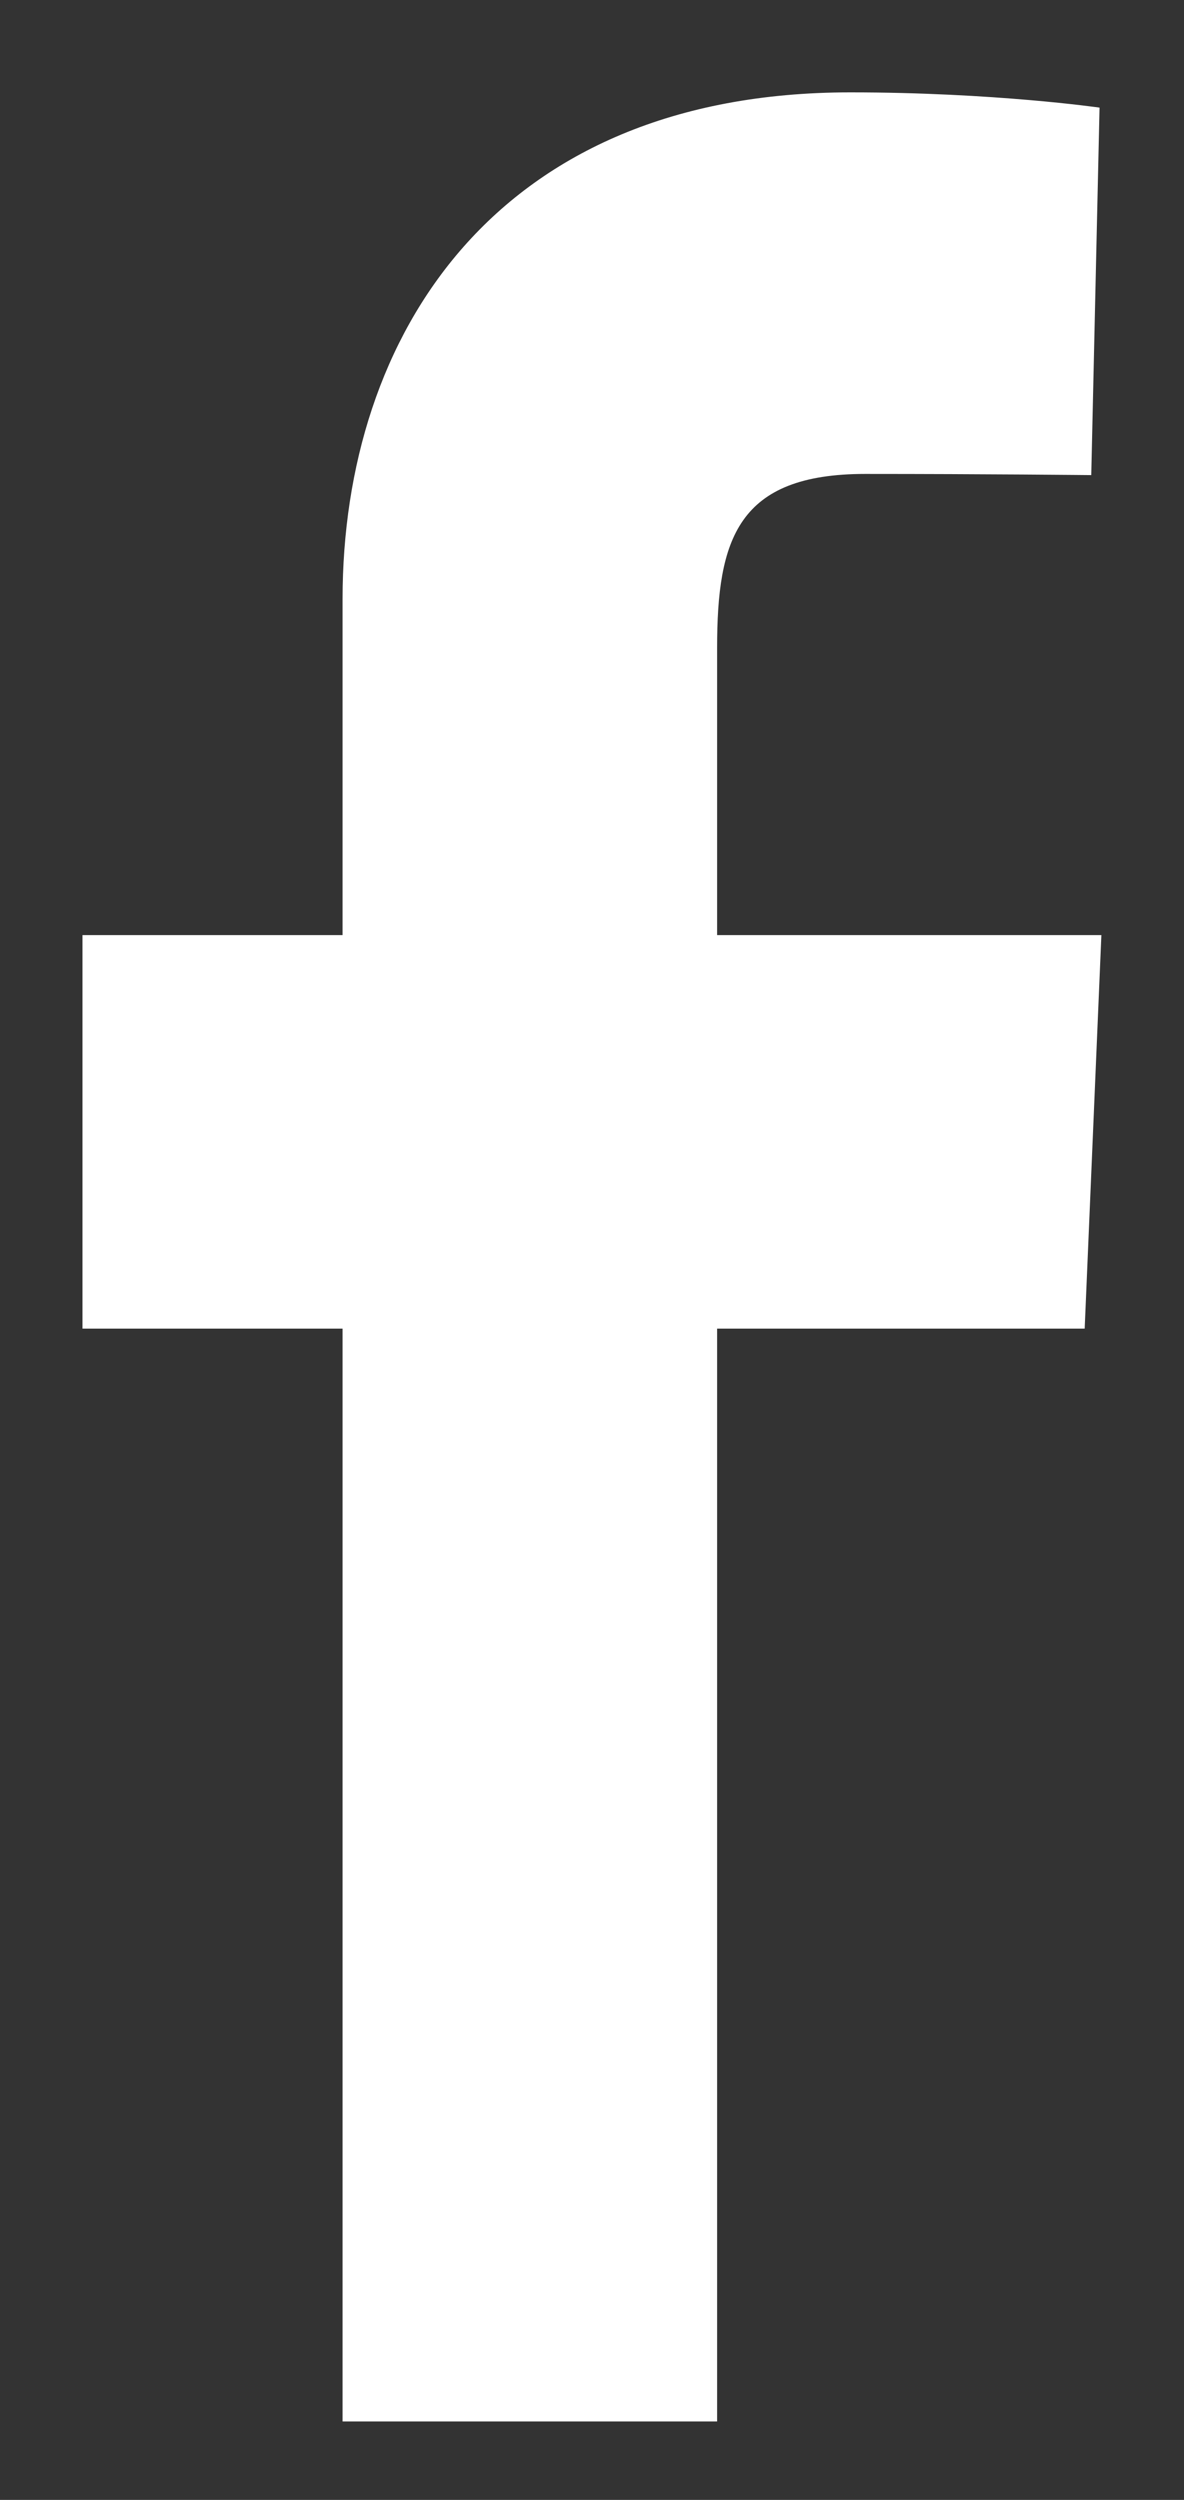 <svg width="9" height="19" viewBox="0 0 9 19" fill="none" xmlns="http://www.w3.org/2000/svg">
<rect x="0" y="0" width="9" height="19" fill="#333333" stroke="none"/>
<g clip-path="url(#clip0)">
<path d="M2.604 18.404V10.098H0.627V7.107H2.604V4.553C2.604 2.546 3.772 0.702 6.463 0.702C7.553 0.702 8.358 0.818 8.358 0.818L8.295 3.611C8.295 3.611 7.473 3.602 6.577 3.602C5.606 3.602 5.451 4.099 5.451 4.923V7.107H8.372L8.245 10.098H5.451V18.404H2.604Z" fill="white"/>
</g>
<defs>
<clipPath id="clip0">
<rect width="7.745" height="17.702" fill="white" transform="translate(0.627 0.702)"/>
</clipPath>
</defs>
</svg>
